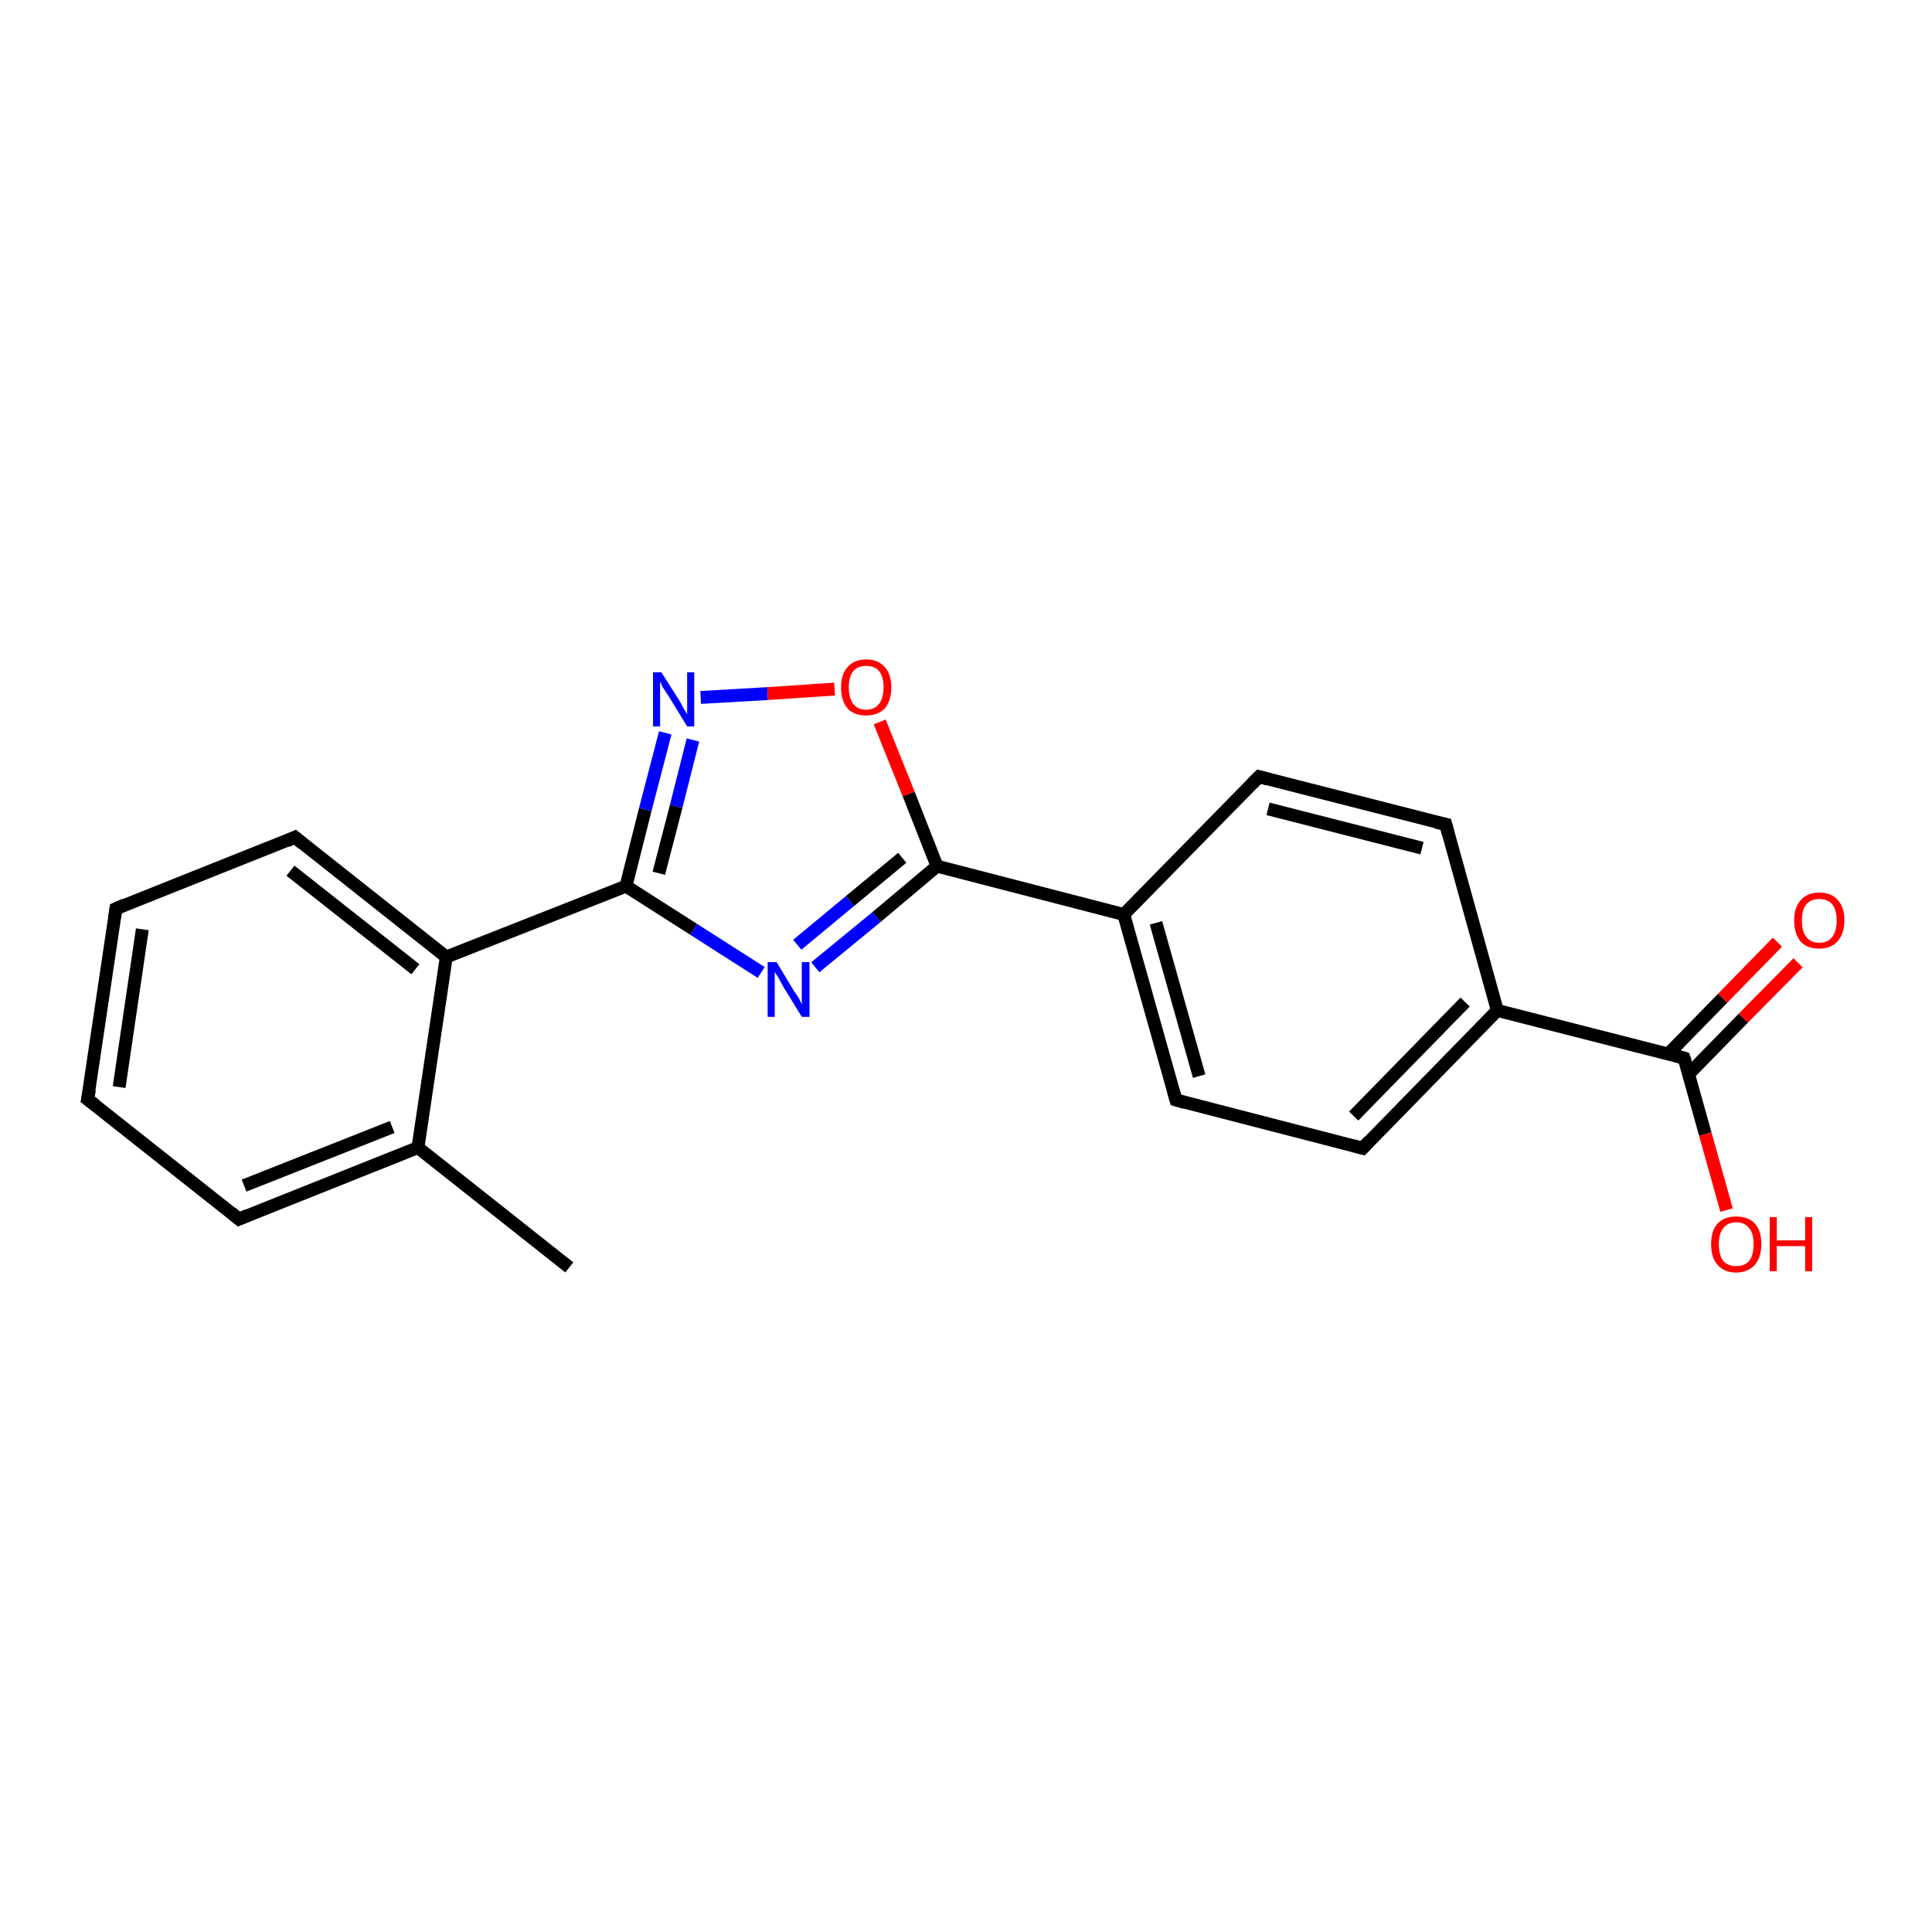 <?xml version='1.0' encoding='iso-8859-1'?>
<svg version='1.1' baseProfile='full'
              xmlns='http://www.w3.org/2000/svg'
                      xmlns:rdkit='http://www.rdkit.org/xml'
                      xmlns:xlink='http://www.w3.org/1999/xlink'
                  xml:space='preserve'
width='300px' height='300px' viewBox='0 0 300 300'>
<!-- END OF HEADER -->
<rect style='opacity:1.0;fill:#FFFFFF;stroke:none' width='300.0' height='300.0' x='0.0' y='0.0'> </rect>
<path class='bond-0 atom-0 atom-1' d='M 88.4,196.8 L 64.9,178.2' style='fill:none;fill-rule:evenodd;stroke:#000000;stroke-width:2.0px;stroke-linecap:butt;stroke-linejoin:miter;stroke-opacity:1' />
<path class='bond-1 atom-1 atom-2' d='M 64.9,178.2 L 37.1,189.3' style='fill:none;fill-rule:evenodd;stroke:#000000;stroke-width:2.0px;stroke-linecap:butt;stroke-linejoin:miter;stroke-opacity:1' />
<path class='bond-1 atom-1 atom-2' d='M 60.9,175.0 L 37.9,184.1' style='fill:none;fill-rule:evenodd;stroke:#000000;stroke-width:2.0px;stroke-linecap:butt;stroke-linejoin:miter;stroke-opacity:1' />
<path class='bond-2 atom-2 atom-3' d='M 37.1,189.3 L 13.6,170.7' style='fill:none;fill-rule:evenodd;stroke:#000000;stroke-width:2.0px;stroke-linecap:butt;stroke-linejoin:miter;stroke-opacity:1' />
<path class='bond-3 atom-3 atom-4' d='M 13.6,170.7 L 18.0,141.1' style='fill:none;fill-rule:evenodd;stroke:#000000;stroke-width:2.0px;stroke-linecap:butt;stroke-linejoin:miter;stroke-opacity:1' />
<path class='bond-3 atom-3 atom-4' d='M 18.5,168.8 L 22.1,144.3' style='fill:none;fill-rule:evenodd;stroke:#000000;stroke-width:2.0px;stroke-linecap:butt;stroke-linejoin:miter;stroke-opacity:1' />
<path class='bond-4 atom-4 atom-5' d='M 18.0,141.1 L 45.8,130.0' style='fill:none;fill-rule:evenodd;stroke:#000000;stroke-width:2.0px;stroke-linecap:butt;stroke-linejoin:miter;stroke-opacity:1' />
<path class='bond-5 atom-5 atom-6' d='M 45.8,130.0 L 69.3,148.6' style='fill:none;fill-rule:evenodd;stroke:#000000;stroke-width:2.0px;stroke-linecap:butt;stroke-linejoin:miter;stroke-opacity:1' />
<path class='bond-5 atom-5 atom-6' d='M 45.1,135.2 L 64.5,150.5' style='fill:none;fill-rule:evenodd;stroke:#000000;stroke-width:2.0px;stroke-linecap:butt;stroke-linejoin:miter;stroke-opacity:1' />
<path class='bond-6 atom-6 atom-7' d='M 69.3,148.6 L 97.2,137.6' style='fill:none;fill-rule:evenodd;stroke:#000000;stroke-width:2.0px;stroke-linecap:butt;stroke-linejoin:miter;stroke-opacity:1' />
<path class='bond-7 atom-7 atom-8' d='M 97.2,137.6 L 100.2,125.7' style='fill:none;fill-rule:evenodd;stroke:#000000;stroke-width:2.0px;stroke-linecap:butt;stroke-linejoin:miter;stroke-opacity:1' />
<path class='bond-7 atom-7 atom-8' d='M 100.2,125.7 L 103.3,113.8' style='fill:none;fill-rule:evenodd;stroke:#0000FF;stroke-width:2.0px;stroke-linecap:butt;stroke-linejoin:miter;stroke-opacity:1' />
<path class='bond-7 atom-7 atom-8' d='M 102.3,135.6 L 105.0,125.2' style='fill:none;fill-rule:evenodd;stroke:#000000;stroke-width:2.0px;stroke-linecap:butt;stroke-linejoin:miter;stroke-opacity:1' />
<path class='bond-7 atom-7 atom-8' d='M 105.0,125.2 L 107.6,114.9' style='fill:none;fill-rule:evenodd;stroke:#0000FF;stroke-width:2.0px;stroke-linecap:butt;stroke-linejoin:miter;stroke-opacity:1' />
<path class='bond-8 atom-8 atom-9' d='M 108.8,108.3 L 119.2,107.7' style='fill:none;fill-rule:evenodd;stroke:#0000FF;stroke-width:2.0px;stroke-linecap:butt;stroke-linejoin:miter;stroke-opacity:1' />
<path class='bond-8 atom-8 atom-9' d='M 119.2,107.7 L 129.6,107.0' style='fill:none;fill-rule:evenodd;stroke:#FF0000;stroke-width:2.0px;stroke-linecap:butt;stroke-linejoin:miter;stroke-opacity:1' />
<path class='bond-9 atom-9 atom-10' d='M 136.6,112.1 L 141.1,123.3' style='fill:none;fill-rule:evenodd;stroke:#FF0000;stroke-width:2.0px;stroke-linecap:butt;stroke-linejoin:miter;stroke-opacity:1' />
<path class='bond-9 atom-9 atom-10' d='M 141.1,123.3 L 145.5,134.5' style='fill:none;fill-rule:evenodd;stroke:#000000;stroke-width:2.0px;stroke-linecap:butt;stroke-linejoin:miter;stroke-opacity:1' />
<path class='bond-10 atom-10 atom-11' d='M 145.5,134.5 L 174.5,142.0' style='fill:none;fill-rule:evenodd;stroke:#000000;stroke-width:2.0px;stroke-linecap:butt;stroke-linejoin:miter;stroke-opacity:1' />
<path class='bond-11 atom-11 atom-12' d='M 174.5,142.0 L 182.6,170.8' style='fill:none;fill-rule:evenodd;stroke:#000000;stroke-width:2.0px;stroke-linecap:butt;stroke-linejoin:miter;stroke-opacity:1' />
<path class='bond-11 atom-11 atom-12' d='M 179.5,143.3 L 186.2,167.1' style='fill:none;fill-rule:evenodd;stroke:#000000;stroke-width:2.0px;stroke-linecap:butt;stroke-linejoin:miter;stroke-opacity:1' />
<path class='bond-12 atom-12 atom-13' d='M 182.6,170.8 L 211.6,178.3' style='fill:none;fill-rule:evenodd;stroke:#000000;stroke-width:2.0px;stroke-linecap:butt;stroke-linejoin:miter;stroke-opacity:1' />
<path class='bond-13 atom-13 atom-14' d='M 211.6,178.3 L 232.5,156.9' style='fill:none;fill-rule:evenodd;stroke:#000000;stroke-width:2.0px;stroke-linecap:butt;stroke-linejoin:miter;stroke-opacity:1' />
<path class='bond-13 atom-13 atom-14' d='M 210.2,173.3 L 227.5,155.6' style='fill:none;fill-rule:evenodd;stroke:#000000;stroke-width:2.0px;stroke-linecap:butt;stroke-linejoin:miter;stroke-opacity:1' />
<path class='bond-14 atom-14 atom-15' d='M 232.5,156.9 L 261.5,164.3' style='fill:none;fill-rule:evenodd;stroke:#000000;stroke-width:2.0px;stroke-linecap:butt;stroke-linejoin:miter;stroke-opacity:1' />
<path class='bond-15 atom-15 atom-16' d='M 262.2,166.8 L 270.7,158.1' style='fill:none;fill-rule:evenodd;stroke:#000000;stroke-width:2.0px;stroke-linecap:butt;stroke-linejoin:miter;stroke-opacity:1' />
<path class='bond-15 atom-15 atom-16' d='M 270.7,158.1 L 279.2,149.5' style='fill:none;fill-rule:evenodd;stroke:#FF0000;stroke-width:2.0px;stroke-linecap:butt;stroke-linejoin:miter;stroke-opacity:1' />
<path class='bond-15 atom-15 atom-16' d='M 259.0,163.7 L 267.5,155.0' style='fill:none;fill-rule:evenodd;stroke:#000000;stroke-width:2.0px;stroke-linecap:butt;stroke-linejoin:miter;stroke-opacity:1' />
<path class='bond-15 atom-15 atom-16' d='M 267.5,155.0 L 276.0,146.3' style='fill:none;fill-rule:evenodd;stroke:#FF0000;stroke-width:2.0px;stroke-linecap:butt;stroke-linejoin:miter;stroke-opacity:1' />
<path class='bond-16 atom-15 atom-17' d='M 261.5,164.3 L 264.8,176.1' style='fill:none;fill-rule:evenodd;stroke:#000000;stroke-width:2.0px;stroke-linecap:butt;stroke-linejoin:miter;stroke-opacity:1' />
<path class='bond-16 atom-15 atom-17' d='M 264.8,176.1 L 268.1,187.9' style='fill:none;fill-rule:evenodd;stroke:#FF0000;stroke-width:2.0px;stroke-linecap:butt;stroke-linejoin:miter;stroke-opacity:1' />
<path class='bond-17 atom-14 atom-18' d='M 232.5,156.9 L 224.5,128.0' style='fill:none;fill-rule:evenodd;stroke:#000000;stroke-width:2.0px;stroke-linecap:butt;stroke-linejoin:miter;stroke-opacity:1' />
<path class='bond-18 atom-18 atom-19' d='M 224.5,128.0 L 195.5,120.6' style='fill:none;fill-rule:evenodd;stroke:#000000;stroke-width:2.0px;stroke-linecap:butt;stroke-linejoin:miter;stroke-opacity:1' />
<path class='bond-18 atom-18 atom-19' d='M 220.8,131.7 L 196.9,125.6' style='fill:none;fill-rule:evenodd;stroke:#000000;stroke-width:2.0px;stroke-linecap:butt;stroke-linejoin:miter;stroke-opacity:1' />
<path class='bond-19 atom-10 atom-20' d='M 145.5,134.5 L 136.1,142.4' style='fill:none;fill-rule:evenodd;stroke:#000000;stroke-width:2.0px;stroke-linecap:butt;stroke-linejoin:miter;stroke-opacity:1' />
<path class='bond-19 atom-10 atom-20' d='M 136.1,142.4 L 126.6,150.2' style='fill:none;fill-rule:evenodd;stroke:#0000FF;stroke-width:2.0px;stroke-linecap:butt;stroke-linejoin:miter;stroke-opacity:1' />
<path class='bond-19 atom-10 atom-20' d='M 140.1,133.2 L 132.0,139.9' style='fill:none;fill-rule:evenodd;stroke:#000000;stroke-width:2.0px;stroke-linecap:butt;stroke-linejoin:miter;stroke-opacity:1' />
<path class='bond-19 atom-10 atom-20' d='M 132.0,139.9 L 123.8,146.7' style='fill:none;fill-rule:evenodd;stroke:#0000FF;stroke-width:2.0px;stroke-linecap:butt;stroke-linejoin:miter;stroke-opacity:1' />
<path class='bond-20 atom-6 atom-1' d='M 69.3,148.6 L 64.9,178.2' style='fill:none;fill-rule:evenodd;stroke:#000000;stroke-width:2.0px;stroke-linecap:butt;stroke-linejoin:miter;stroke-opacity:1' />
<path class='bond-21 atom-20 atom-7' d='M 118.2,151.0 L 107.7,144.3' style='fill:none;fill-rule:evenodd;stroke:#0000FF;stroke-width:2.0px;stroke-linecap:butt;stroke-linejoin:miter;stroke-opacity:1' />
<path class='bond-21 atom-20 atom-7' d='M 107.7,144.3 L 97.2,137.6' style='fill:none;fill-rule:evenodd;stroke:#000000;stroke-width:2.0px;stroke-linecap:butt;stroke-linejoin:miter;stroke-opacity:1' />
<path class='bond-22 atom-19 atom-11' d='M 195.5,120.6 L 174.5,142.0' style='fill:none;fill-rule:evenodd;stroke:#000000;stroke-width:2.0px;stroke-linecap:butt;stroke-linejoin:miter;stroke-opacity:1' />
<path d='M 38.5,188.7 L 37.1,189.3 L 35.9,188.3' style='fill:none;stroke:#000000;stroke-width:2.0px;stroke-linecap:butt;stroke-linejoin:miter;stroke-opacity:1;' />
<path d='M 14.8,171.6 L 13.6,170.7 L 13.9,169.2' style='fill:none;stroke:#000000;stroke-width:2.0px;stroke-linecap:butt;stroke-linejoin:miter;stroke-opacity:1;' />
<path d='M 17.8,142.5 L 18.0,141.1 L 19.4,140.5' style='fill:none;stroke:#000000;stroke-width:2.0px;stroke-linecap:butt;stroke-linejoin:miter;stroke-opacity:1;' />
<path d='M 44.5,130.6 L 45.8,130.0 L 47.0,131.0' style='fill:none;stroke:#000000;stroke-width:2.0px;stroke-linecap:butt;stroke-linejoin:miter;stroke-opacity:1;' />
<path d='M 182.2,169.4 L 182.6,170.8 L 184.0,171.2' style='fill:none;stroke:#000000;stroke-width:2.0px;stroke-linecap:butt;stroke-linejoin:miter;stroke-opacity:1;' />
<path d='M 210.1,177.9 L 211.6,178.3 L 212.6,177.2' style='fill:none;stroke:#000000;stroke-width:2.0px;stroke-linecap:butt;stroke-linejoin:miter;stroke-opacity:1;' />
<path d='M 260.1,163.9 L 261.5,164.3 L 261.7,164.9' style='fill:none;stroke:#000000;stroke-width:2.0px;stroke-linecap:butt;stroke-linejoin:miter;stroke-opacity:1;' />
<path d='M 224.9,129.5 L 224.5,128.0 L 223.0,127.7' style='fill:none;stroke:#000000;stroke-width:2.0px;stroke-linecap:butt;stroke-linejoin:miter;stroke-opacity:1;' />
<path d='M 196.9,121.0 L 195.5,120.6 L 194.4,121.7' style='fill:none;stroke:#000000;stroke-width:2.0px;stroke-linecap:butt;stroke-linejoin:miter;stroke-opacity:1;' />
<path class='atom-8' d='M 102.7 104.4
L 105.5 108.8
Q 105.8 109.3, 106.2 110.1
Q 106.7 110.9, 106.7 110.9
L 106.7 104.4
L 107.8 104.4
L 107.8 112.8
L 106.7 112.8
L 103.7 107.9
Q 103.3 107.3, 102.9 106.7
Q 102.6 106.0, 102.5 105.8
L 102.5 112.8
L 101.4 112.8
L 101.4 104.4
L 102.7 104.4
' fill='#0000FF'/>
<path class='atom-9' d='M 130.6 106.7
Q 130.6 104.7, 131.6 103.6
Q 132.6 102.4, 134.5 102.4
Q 136.4 102.4, 137.4 103.6
Q 138.4 104.7, 138.4 106.7
Q 138.4 108.8, 137.4 110.0
Q 136.3 111.1, 134.5 111.1
Q 132.6 111.1, 131.6 110.0
Q 130.6 108.8, 130.6 106.7
M 134.5 110.2
Q 135.8 110.2, 136.5 109.3
Q 137.2 108.4, 137.2 106.7
Q 137.2 105.1, 136.5 104.2
Q 135.8 103.4, 134.5 103.4
Q 133.2 103.4, 132.5 104.2
Q 131.8 105.1, 131.8 106.7
Q 131.8 108.4, 132.5 109.3
Q 133.2 110.2, 134.5 110.2
' fill='#FF0000'/>
<path class='atom-16' d='M 278.6 142.9
Q 278.6 140.9, 279.6 139.8
Q 280.6 138.6, 282.5 138.6
Q 284.4 138.6, 285.4 139.8
Q 286.4 140.9, 286.4 142.9
Q 286.4 145.0, 285.3 146.2
Q 284.3 147.3, 282.5 147.3
Q 280.6 147.3, 279.6 146.2
Q 278.6 145.0, 278.6 142.9
M 282.5 146.4
Q 283.8 146.4, 284.5 145.5
Q 285.2 144.6, 285.2 142.9
Q 285.2 141.3, 284.5 140.4
Q 283.8 139.6, 282.5 139.6
Q 281.2 139.6, 280.5 140.4
Q 279.8 141.3, 279.8 142.9
Q 279.8 144.7, 280.5 145.5
Q 281.2 146.4, 282.5 146.4
' fill='#FF0000'/>
<path class='atom-17' d='M 265.7 193.2
Q 265.7 191.1, 266.7 190.0
Q 267.7 188.9, 269.6 188.9
Q 271.5 188.9, 272.5 190.0
Q 273.5 191.1, 273.5 193.2
Q 273.5 195.2, 272.5 196.4
Q 271.4 197.6, 269.6 197.6
Q 267.7 197.6, 266.7 196.4
Q 265.7 195.3, 265.7 193.2
M 269.6 196.6
Q 270.9 196.6, 271.6 195.8
Q 272.3 194.9, 272.3 193.2
Q 272.3 191.5, 271.6 190.7
Q 270.9 189.8, 269.6 189.8
Q 268.3 189.8, 267.6 190.7
Q 266.9 191.5, 266.9 193.2
Q 266.9 194.9, 267.6 195.8
Q 268.3 196.6, 269.6 196.6
' fill='#FF0000'/>
<path class='atom-17' d='M 274.8 189.0
L 275.9 189.0
L 275.9 192.6
L 280.3 192.6
L 280.3 189.0
L 281.4 189.0
L 281.4 197.4
L 280.3 197.4
L 280.3 193.5
L 275.9 193.5
L 275.9 197.4
L 274.8 197.4
L 274.8 189.0
' fill='#FF0000'/>
<path class='atom-20' d='M 120.6 149.4
L 123.3 153.9
Q 123.6 154.3, 124.1 155.1
Q 124.5 155.9, 124.5 156.0
L 124.5 149.4
L 125.7 149.4
L 125.7 157.9
L 124.5 157.9
L 121.5 153.0
Q 121.2 152.4, 120.8 151.7
Q 120.4 151.1, 120.3 150.9
L 120.3 157.9
L 119.2 157.9
L 119.2 149.4
L 120.6 149.4
' fill='#0000FF'/>
</svg>
